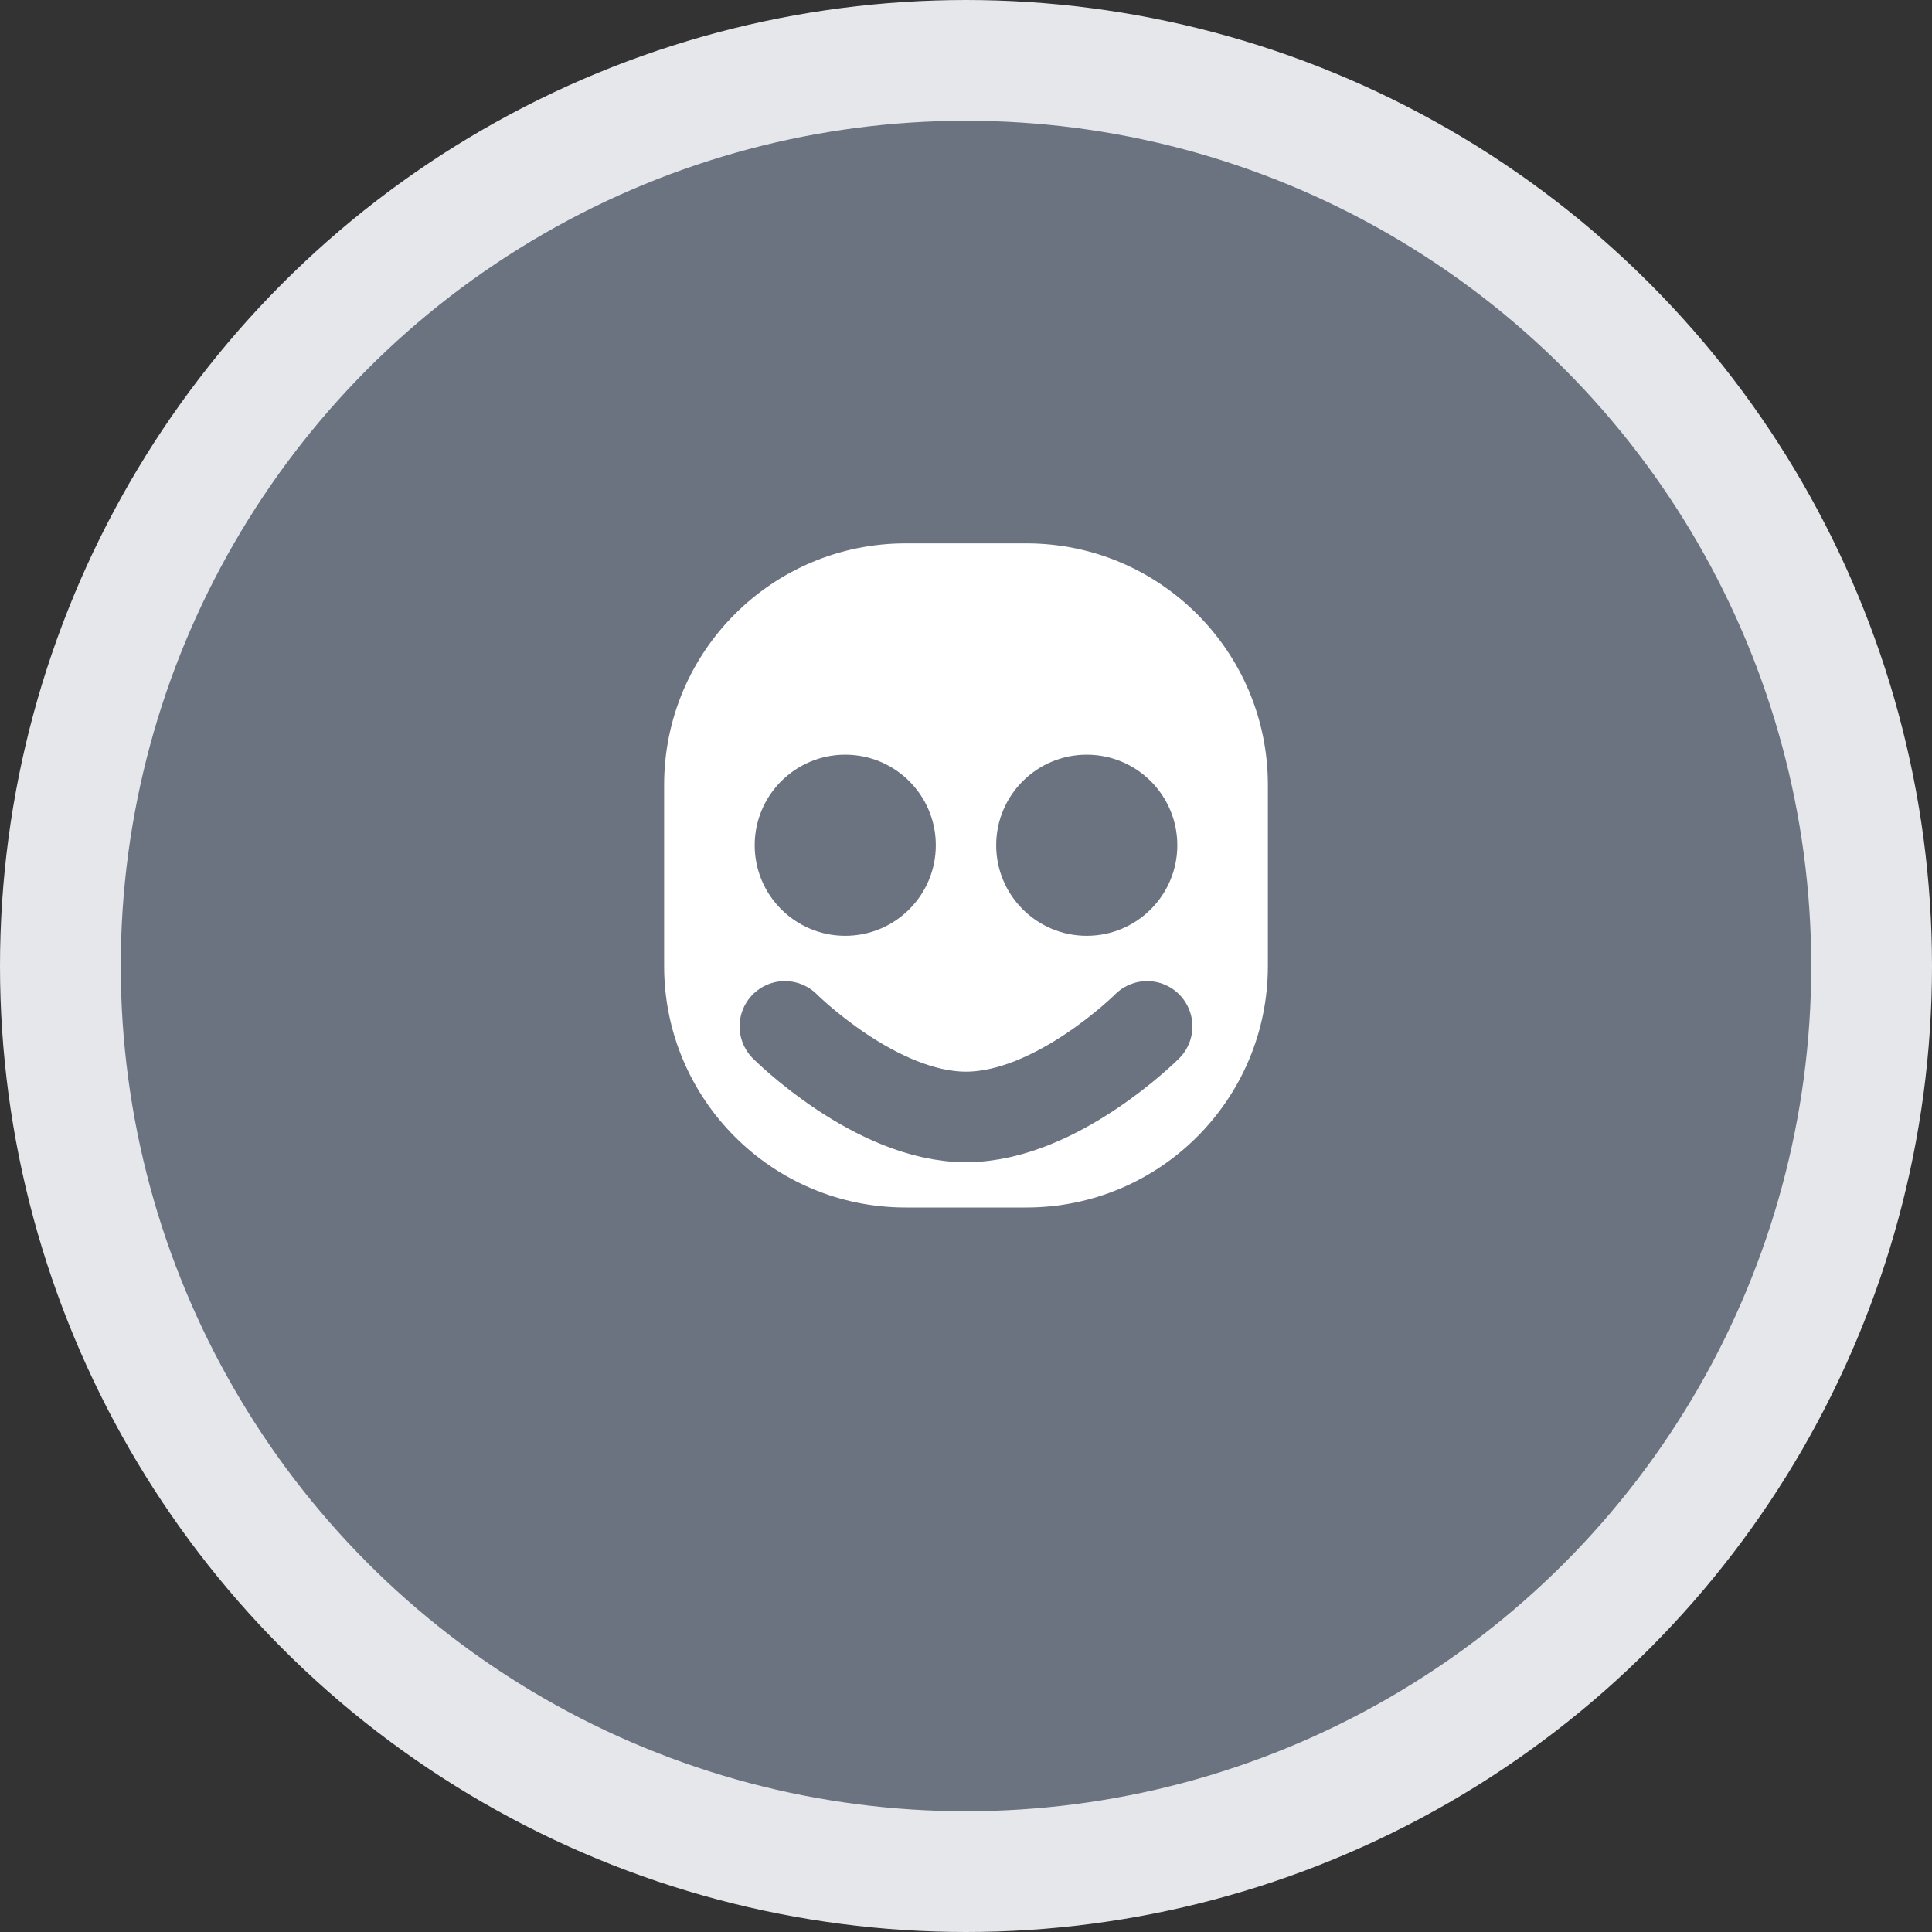 <svg xmlns="http://www.w3.org/2000/svg" viewBox="0 0 32 32" fill="none">
  <rect x="0" y="0" width="32" height="32" fill="#333333" stroke="none"/>
  <circle cx="16" cy="16" r="15" fill="#6B7280" stroke="#E5E7EB" stroke-width="2"/>
  <path d="M11 13C11 10.791 12.791 9 15 9H17C19.209 9 21 10.791 21 13V16C21 18.209 19.209 20 17 20H15C12.791 20 11 18.209 11 16V13Z" fill="white"/>
  <circle cx="14" cy="14" r="1.5" fill="#6B7280"/>
  <circle cx="18" cy="14" r="1.5" fill="#6B7280"/>
  <path d="M13 17C13 17 14.5 18.5 16 18.5S19 17 19 17" stroke="#6B7280" stroke-width="1.5" stroke-linecap="round"/>
</svg>
